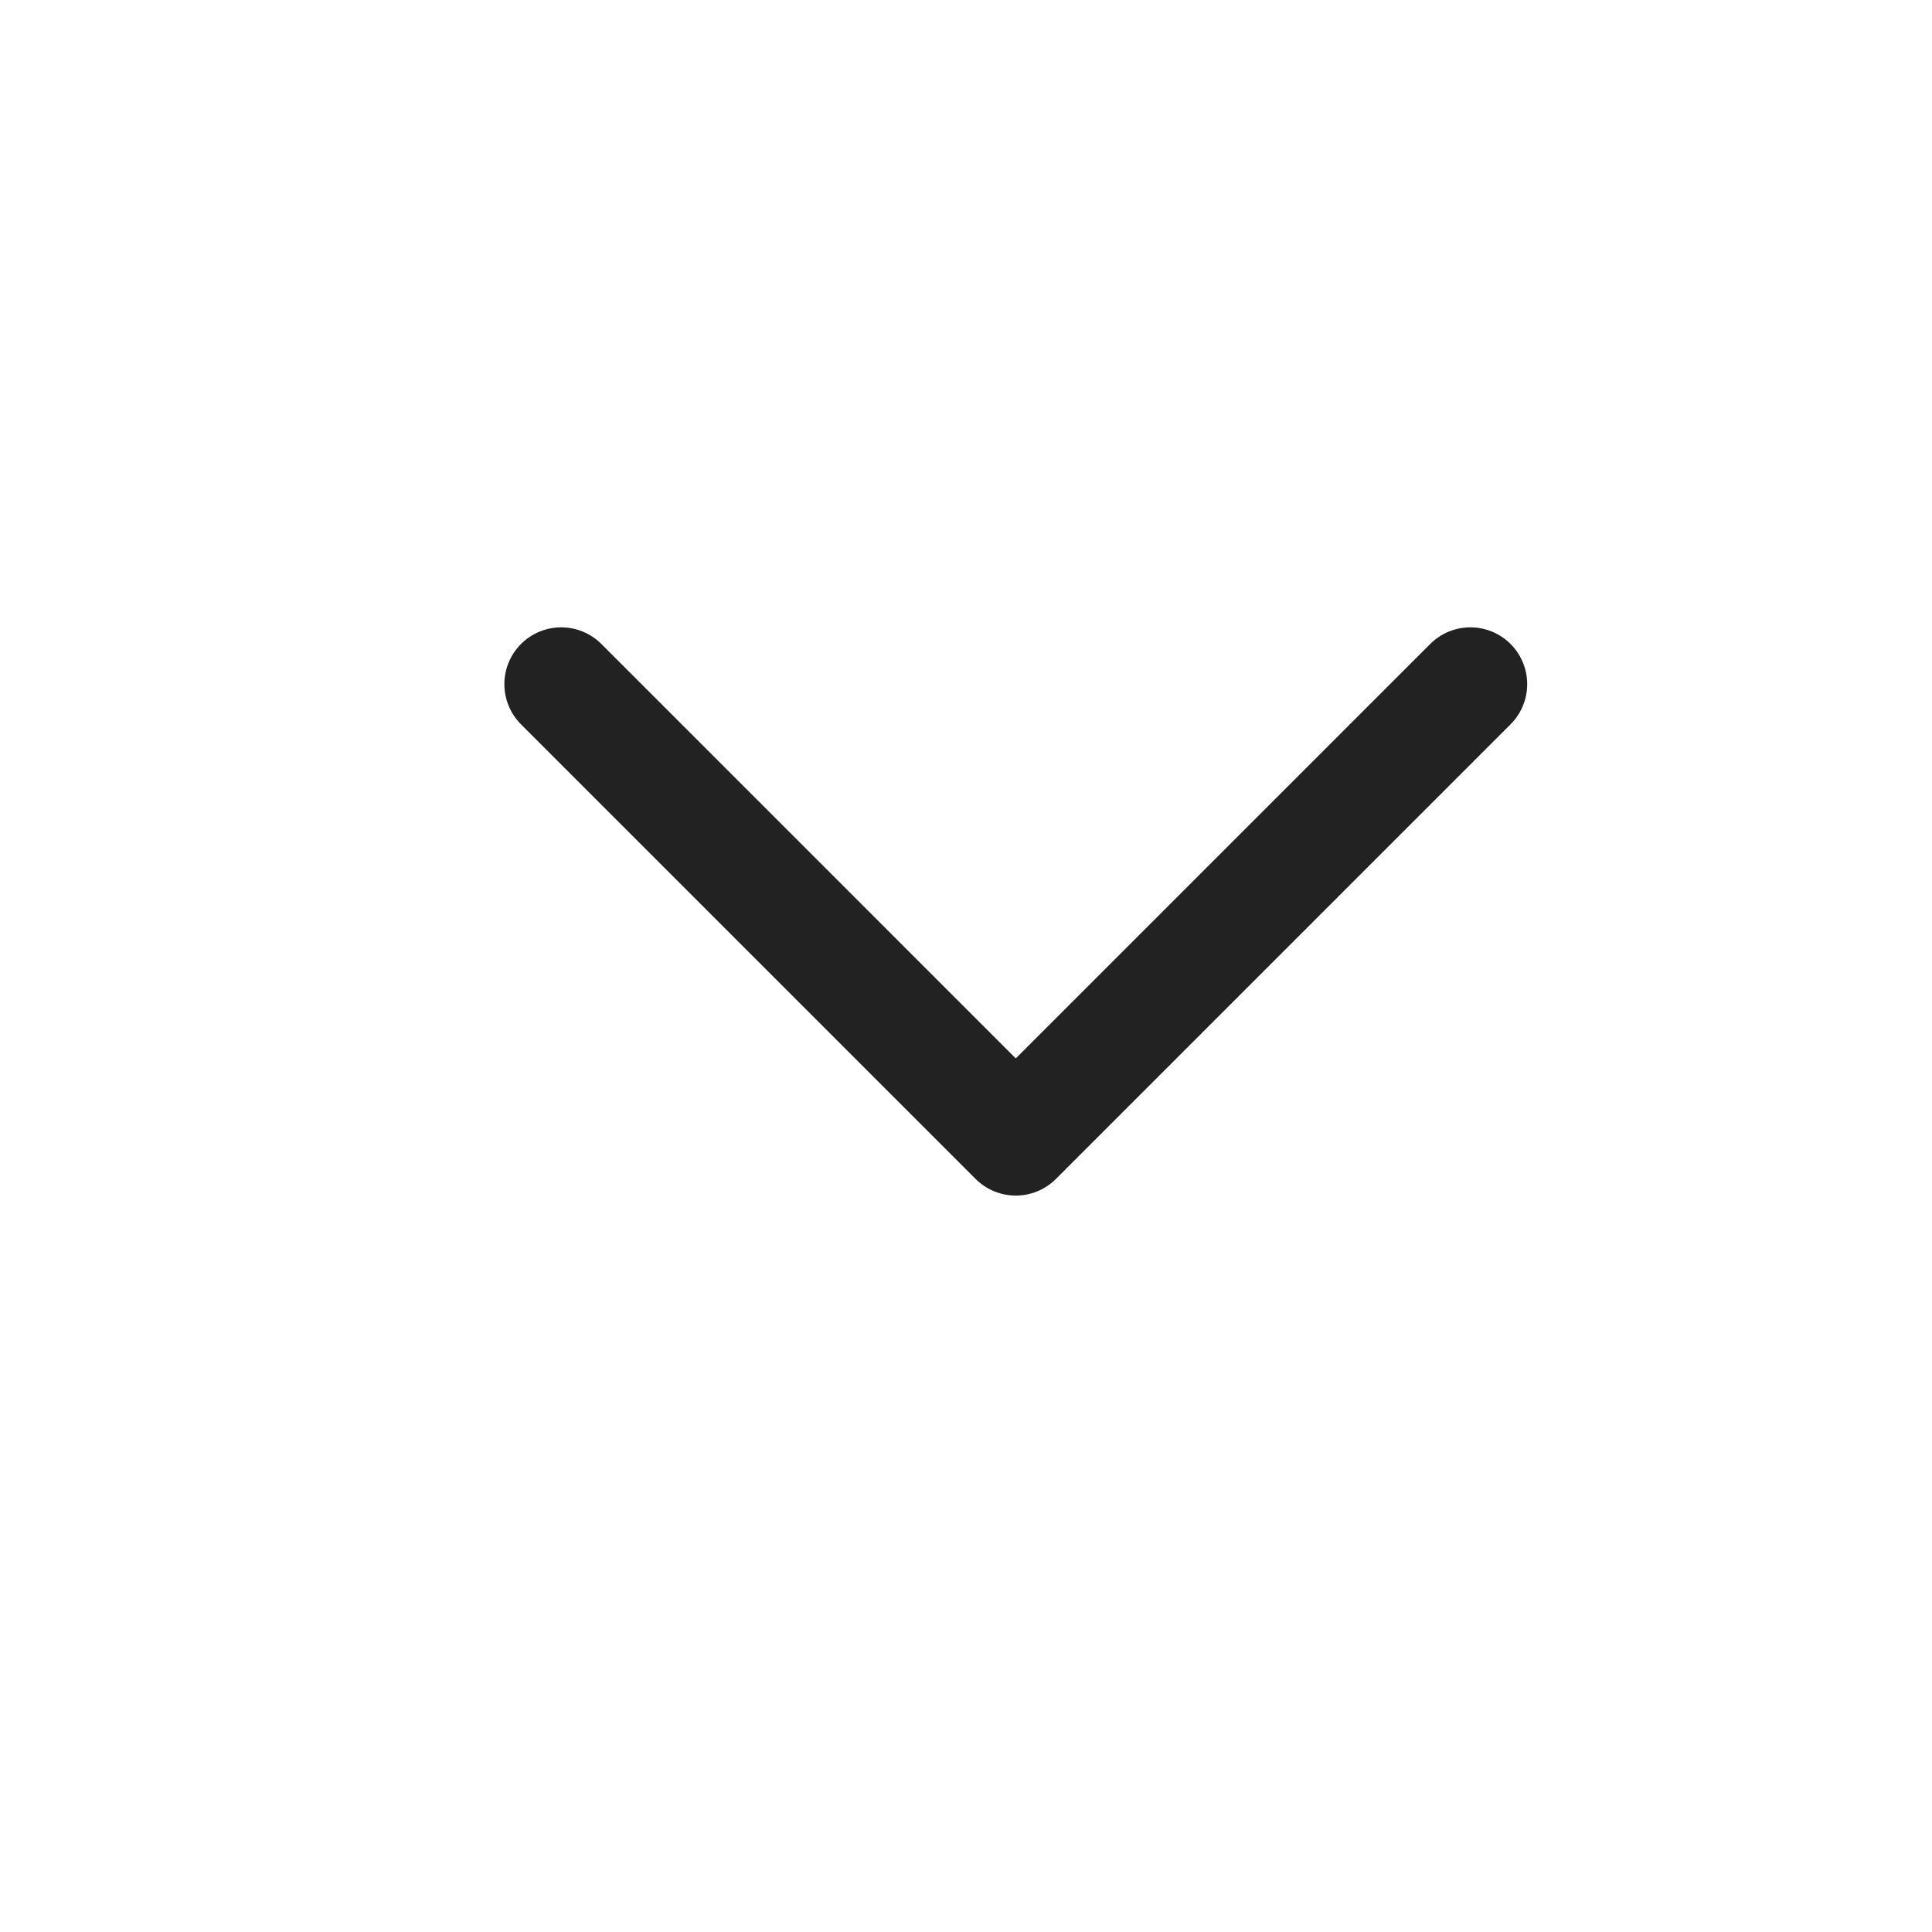 <svg width="17" height="17" viewBox="0 0 17 17" fill="none" xmlns="http://www.w3.org/2000/svg">
<path d="M4.938 6.02L8.938 10.02L12.938 6.02" stroke="#222222" stroke-linecap="round" stroke-linejoin="round"/>
</svg>
